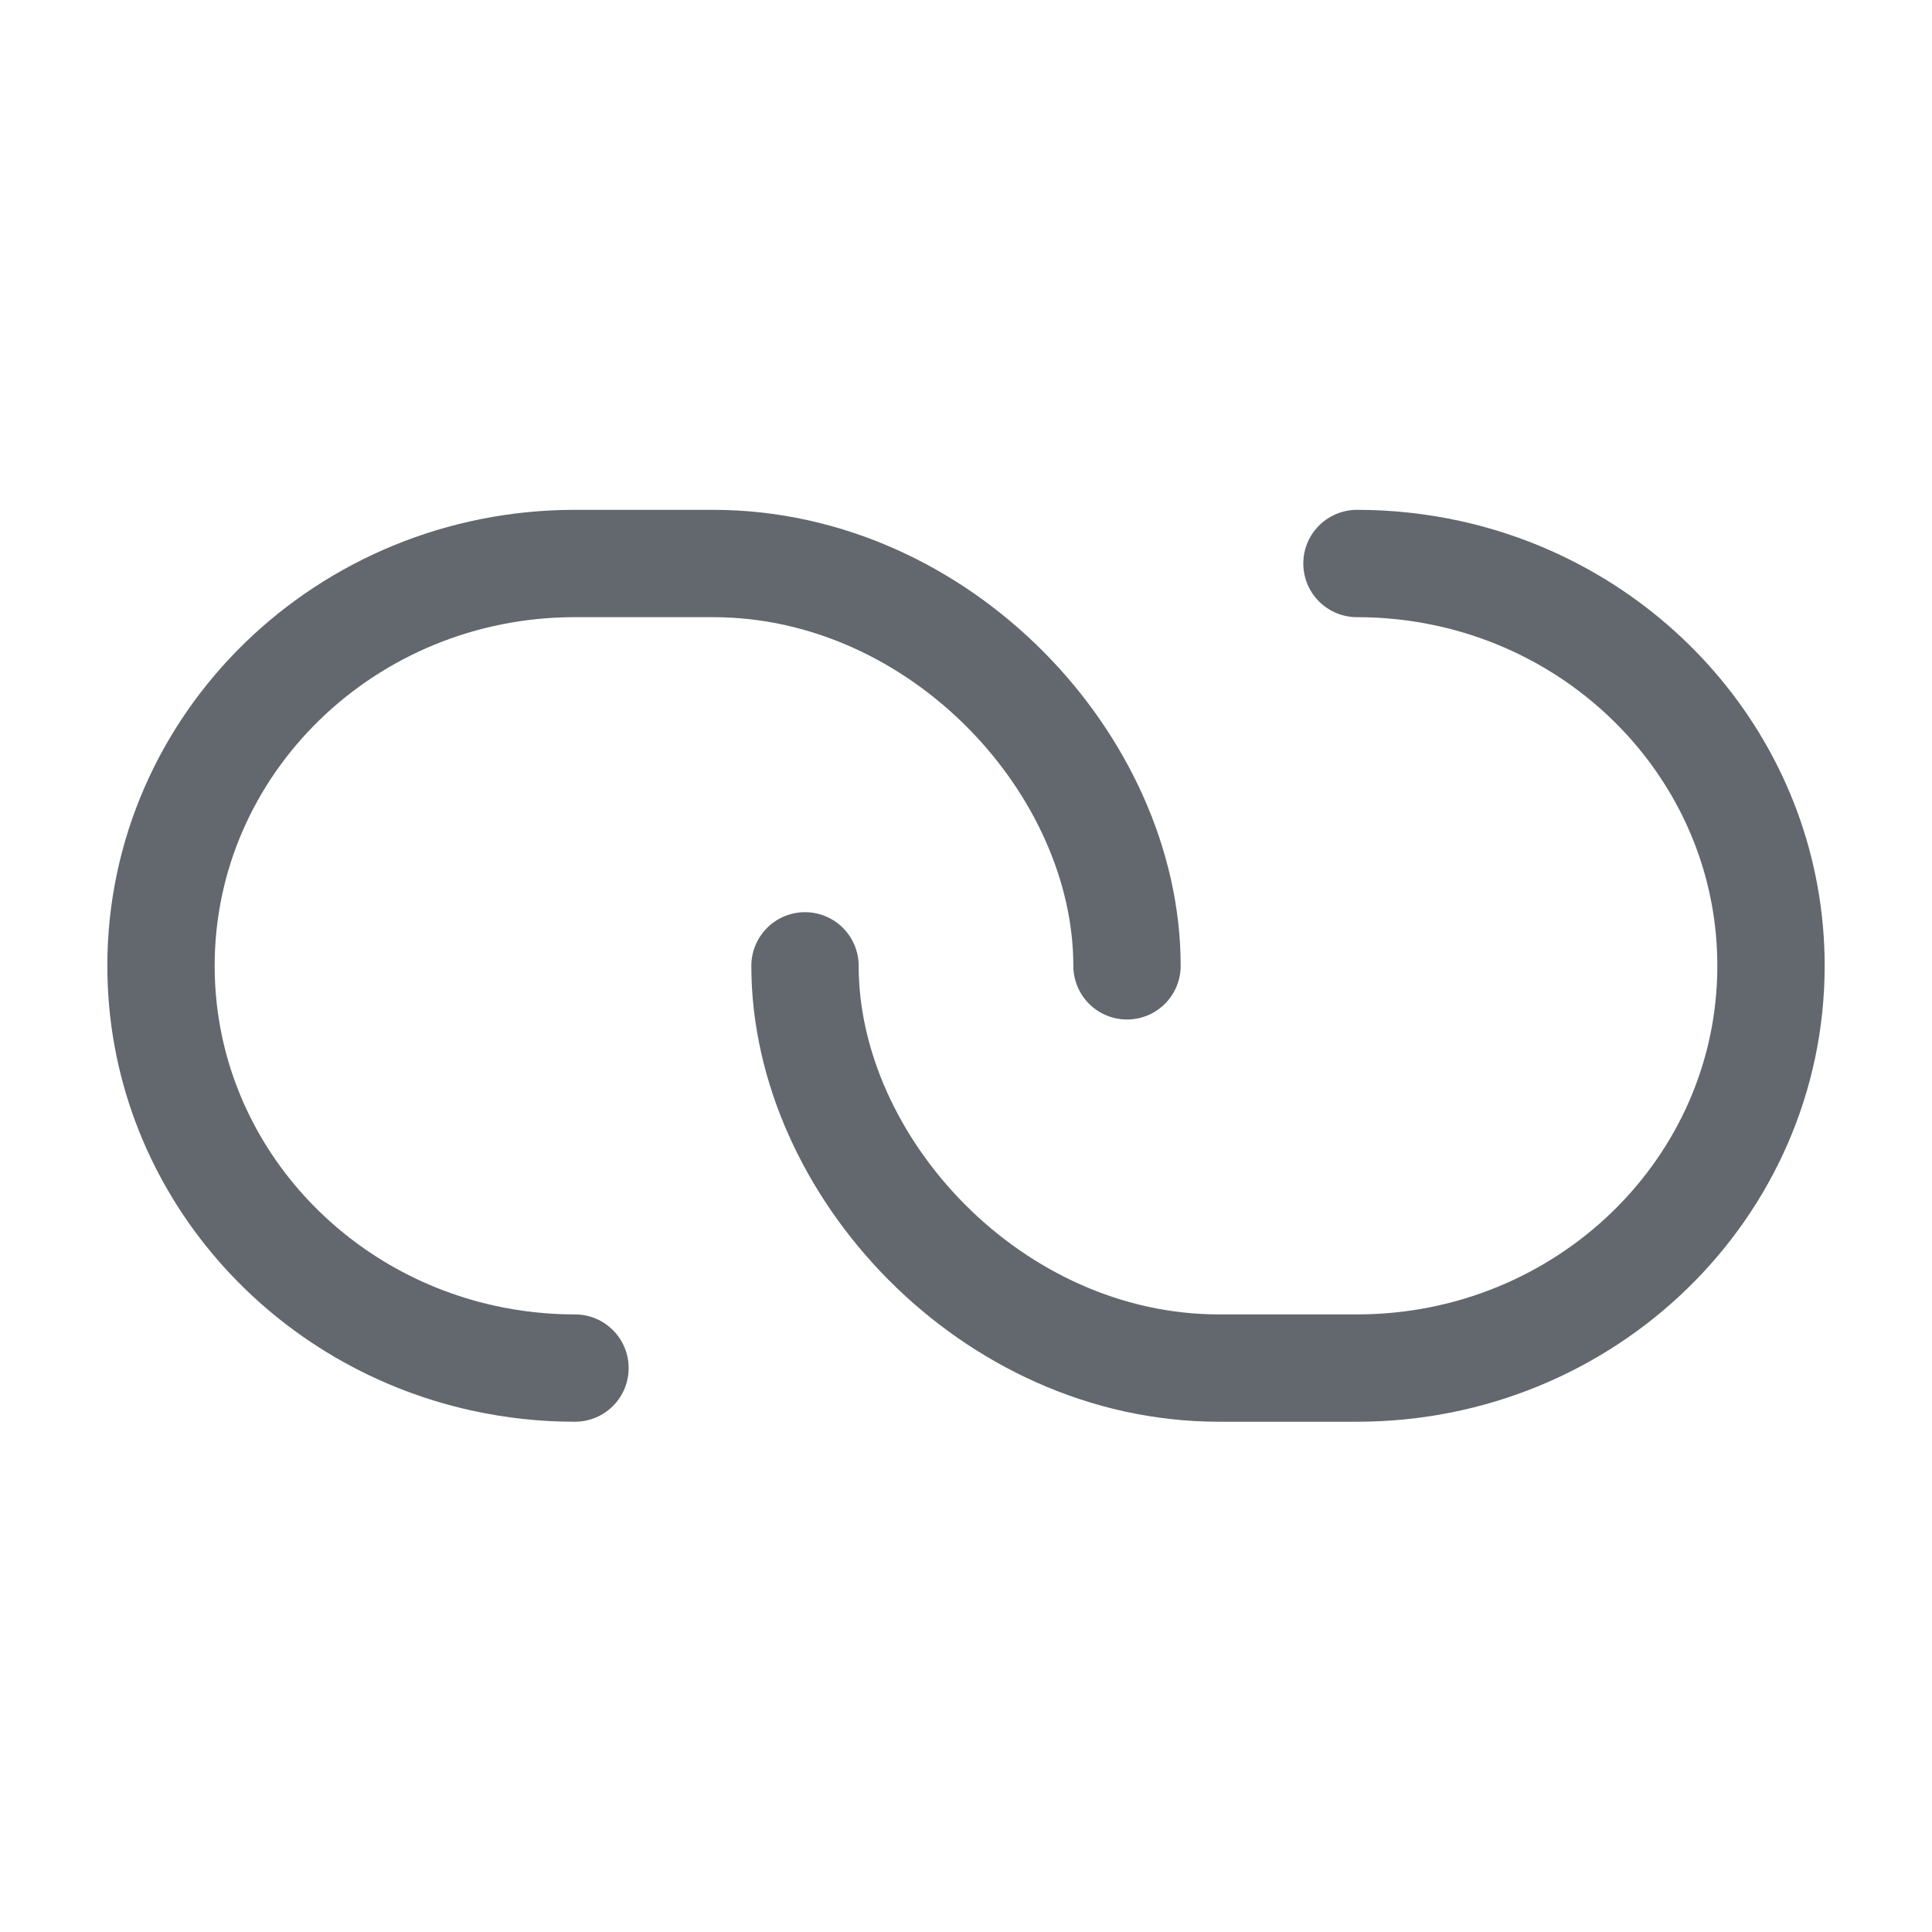<?xml version="1.0" encoding="UTF-8"?> <svg xmlns="http://www.w3.org/2000/svg" width="36" height="36" viewBox="0 0 36 36" fill="none"><path d="M21 17.997C21 14.259 17.524 10.5 13.286 10.5H10.714C6.455 10.5 3 13.857 3 17.997C3 21.564 5.565 24.549 9 25.306C9.563 25.43 10.138 25.493 10.714 25.492" stroke="#63686E" stroke-width="2" stroke-linecap="round" stroke-linejoin="round"></path><path d="M15 17.997C15 21.733 18.476 25.492 22.715 25.492H25.285C29.546 25.492 33 22.137 33 17.997C33 14.428 30.435 11.442 27 10.686C26.437 10.562 25.862 10.5 25.285 10.5" stroke="#63686E" stroke-width="2" stroke-linecap="round" stroke-linejoin="round"></path></svg> 